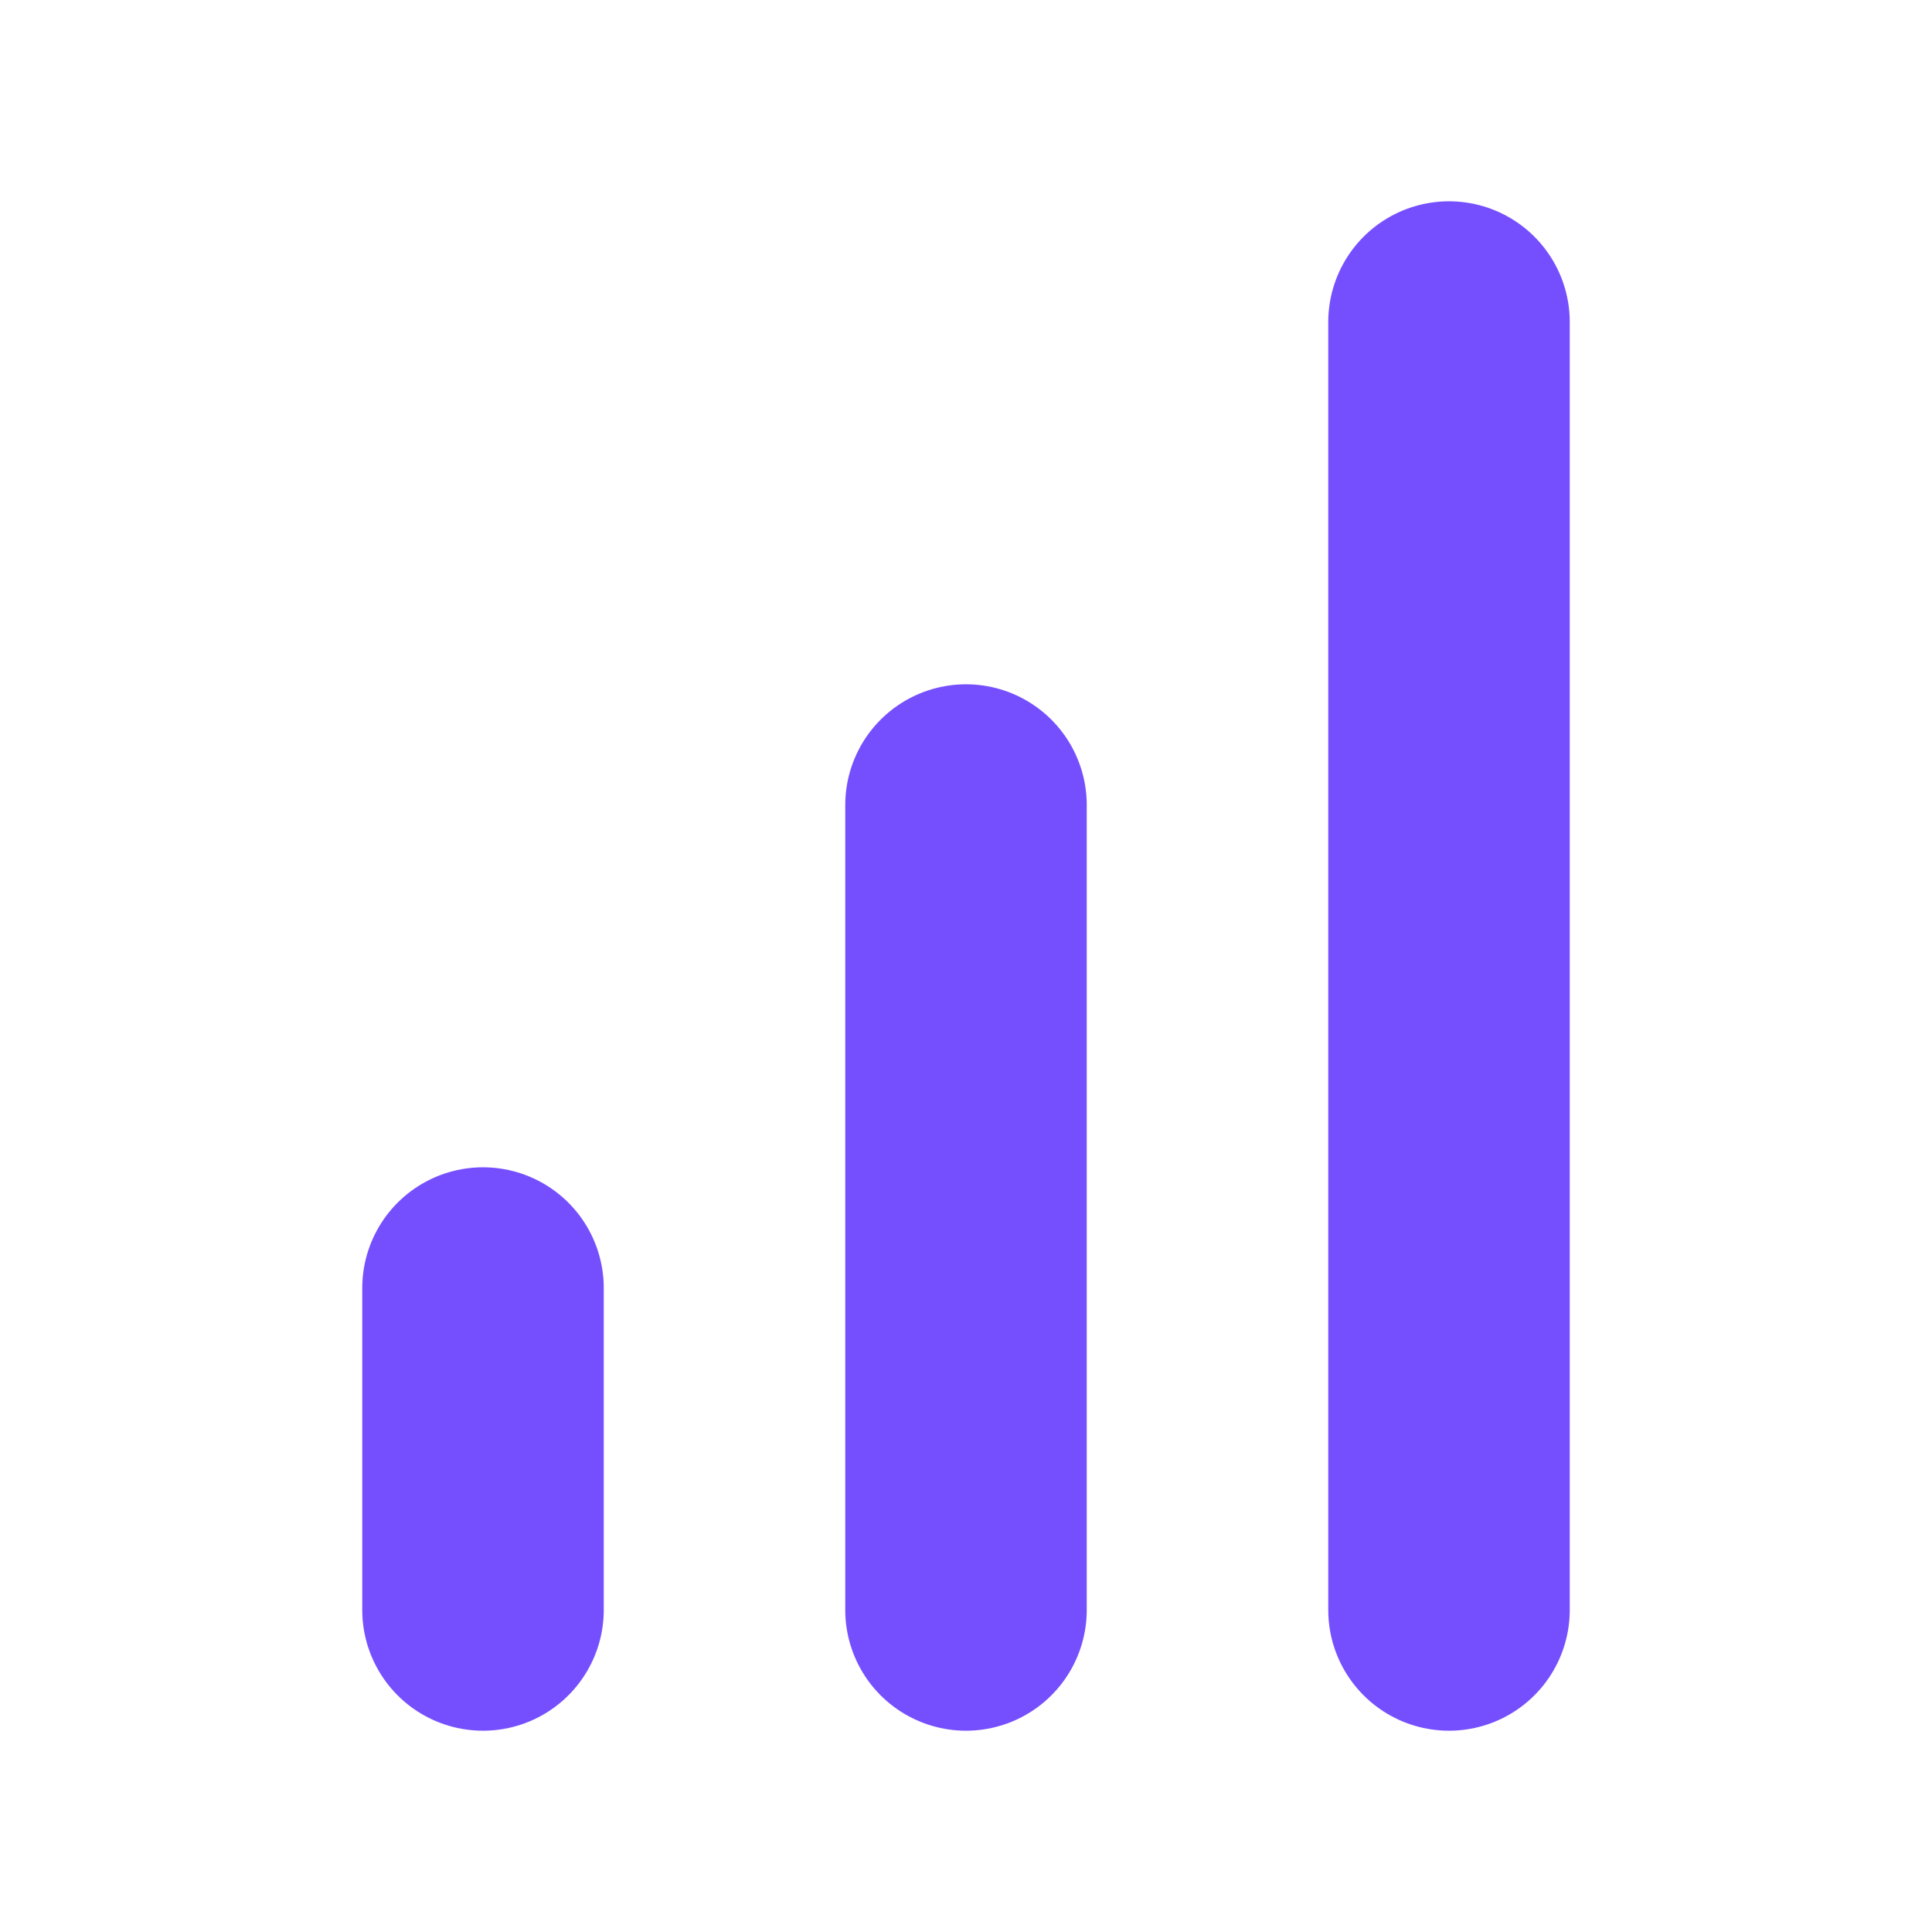 <svg width="16" height="16" viewBox="0 0 16 16" fill="none" xmlns="http://www.w3.org/2000/svg">
<path d="M8 13.333V6.667" stroke="#754FFE" stroke-width="2" stroke-linecap="round" stroke-linejoin="round"/>
<path d="M12 13.333V2.667" stroke="#754FFE" stroke-width="2" stroke-linecap="round" stroke-linejoin="round"/>
<path d="M4 13.333V10.667" stroke="#754FFE" stroke-width="2" stroke-linecap="round" stroke-linejoin="round"/>
</svg>
